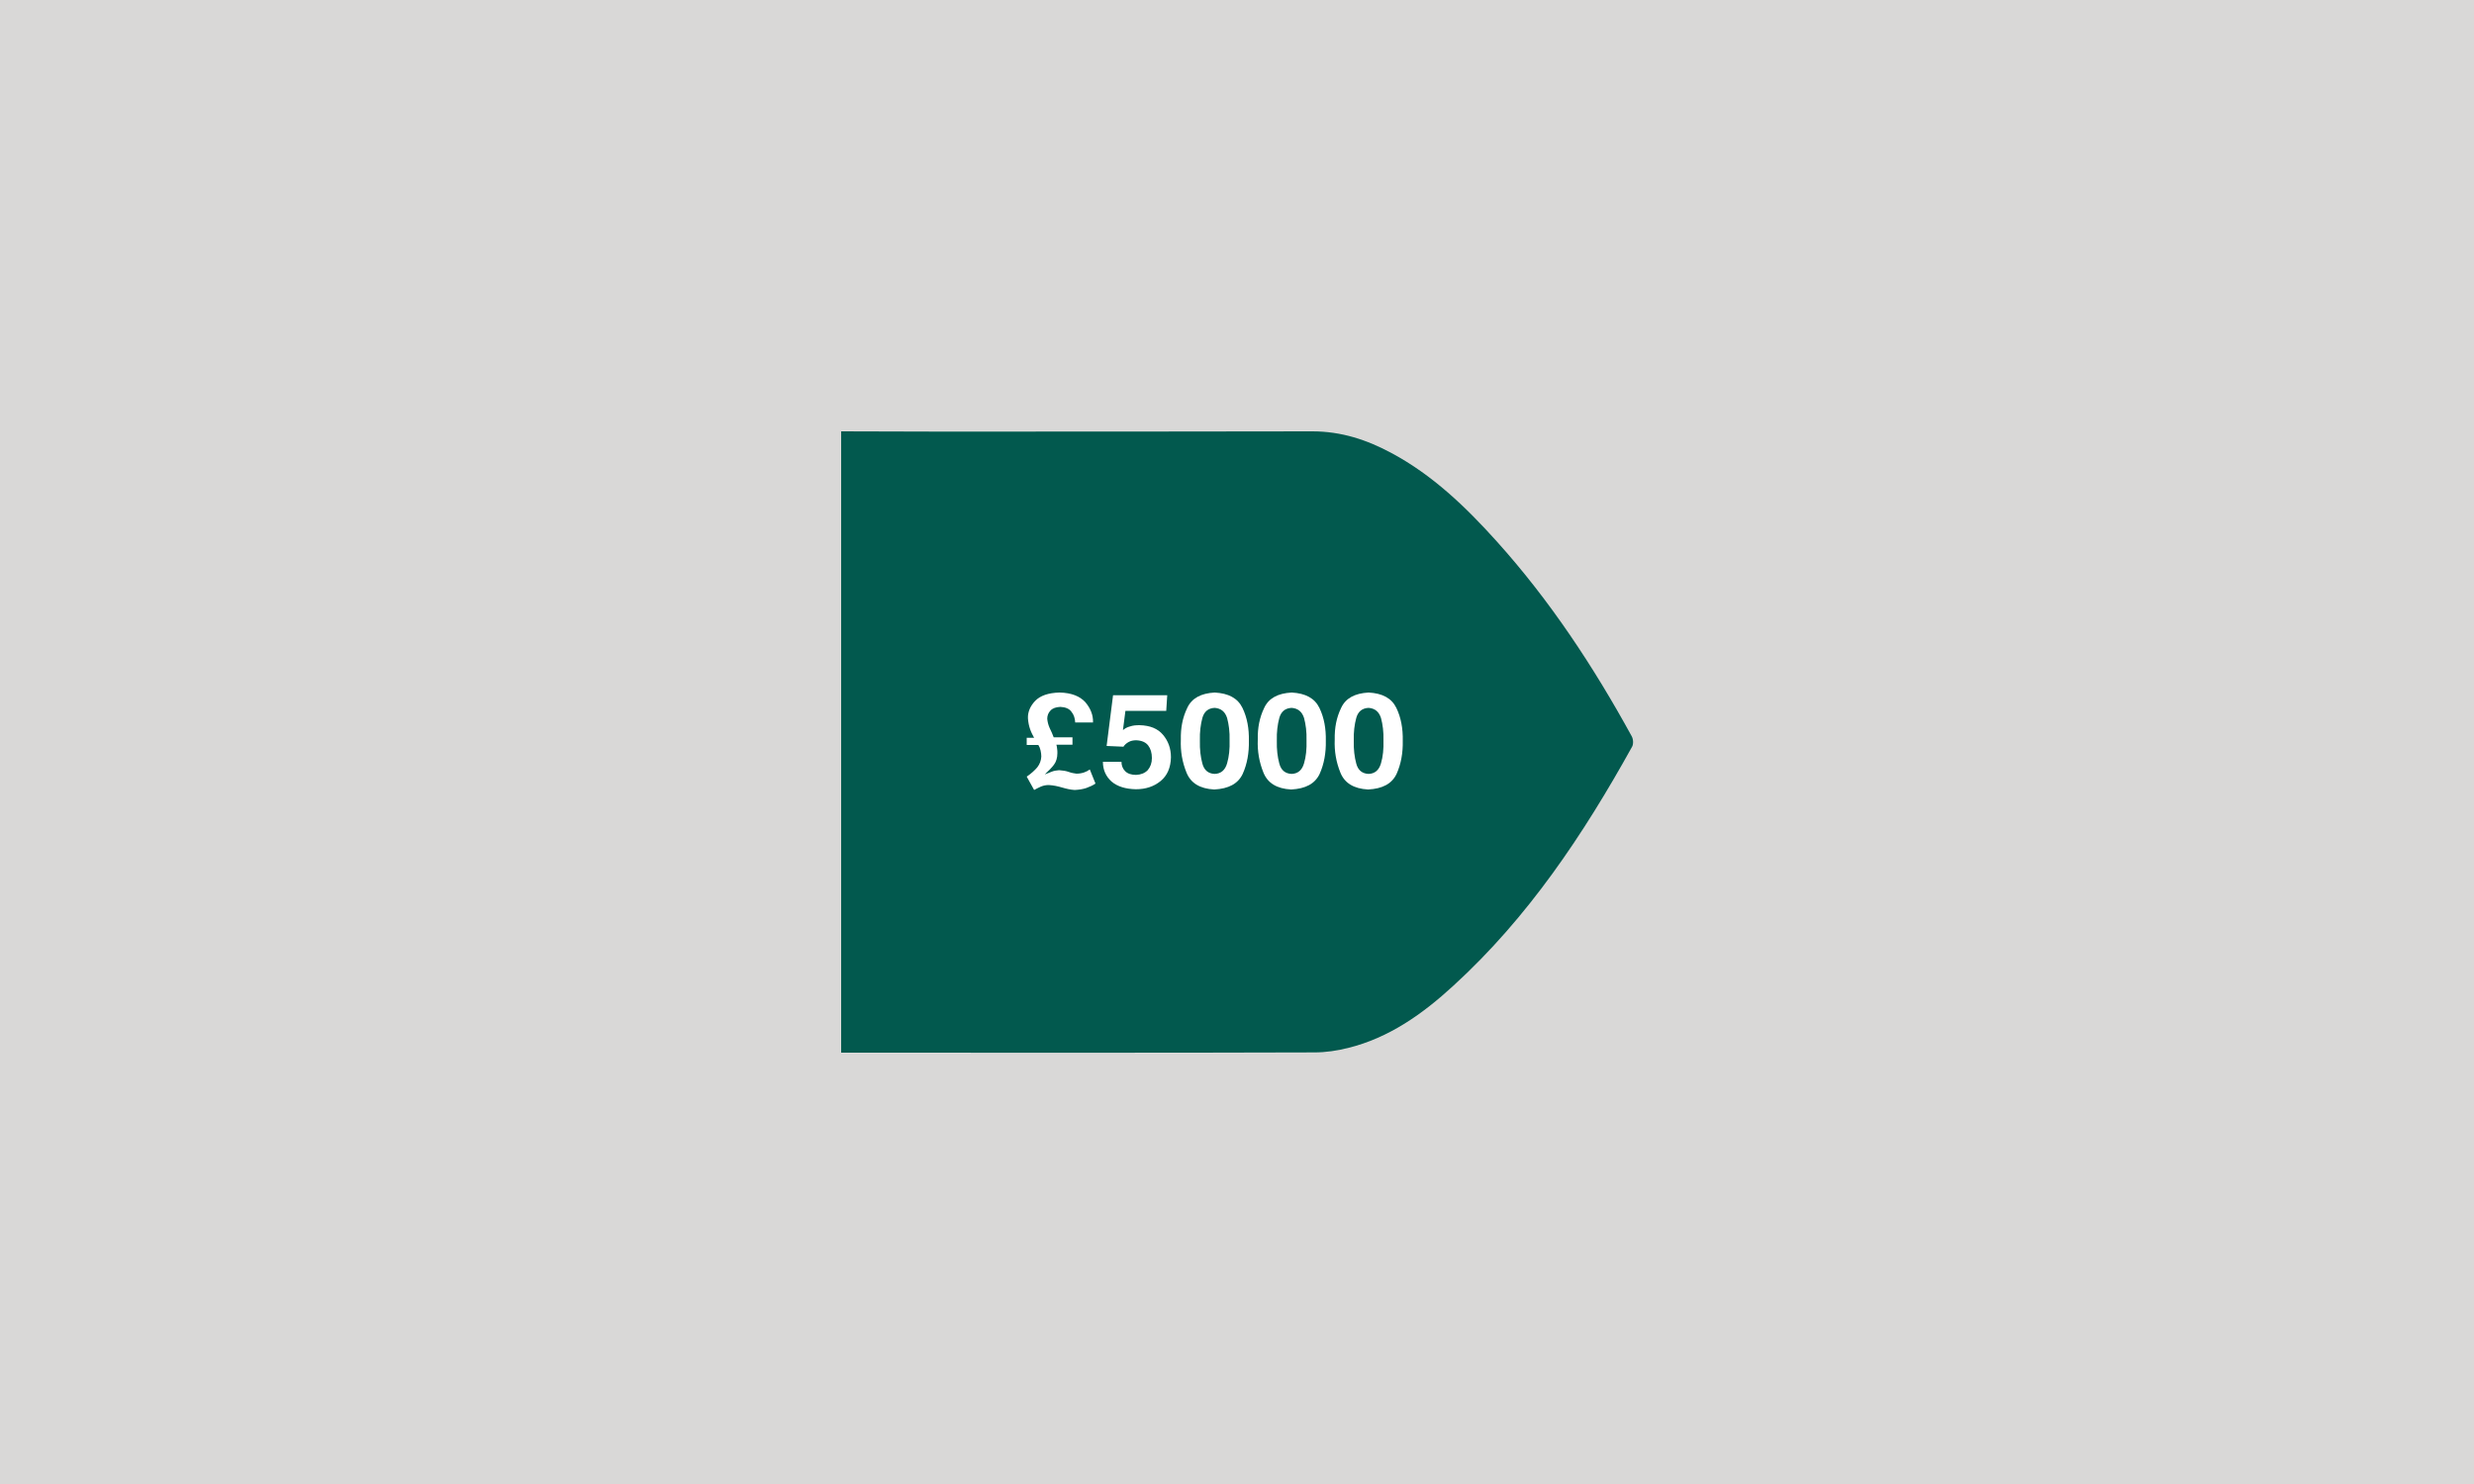 <?xml version="1.0" encoding="UTF-8"?>
<!-- Generator: Adobe Illustrator 23.0.2, SVG Export Plug-In . SVG Version: 6.00 Build 0)  -->
<svg xmlns="http://www.w3.org/2000/svg" xmlns:xlink="http://www.w3.org/1999/xlink" id="Layer_1" x="0px" y="0px" viewBox="0 0 1000 600" style="enable-background:new 0 0 1000 600;" xml:space="preserve">
<style type="text/css">
	.st0{fill:#D9D8D7;}
	.st1{fill:#02594E;}
	.st2{display:none;}
	.st3{display:inline;}
	.st4{fill:#FFFFFF;}
	.st5{display:inline;fill:#FFFFFF;}
</style>
<rect class="st0" width="1000" height="600"></rect>
<g>
	<path class="st1" d="M340,174.4v251.2c0.5,0,1.1,0,1.9,0c63.1,0,126.3,0.1,189.4-0.1c4.6,0,9.2-0.7,13.6-1.8   c16.6-4.1,30.2-13.8,42.6-25.2c30.2-27.6,52.5-61.1,72.2-96.6c0.6-1.1,0.5-3.1-0.2-4.3c-15.4-28.1-33-54.8-54.5-78.7   c-12.5-13.9-25.9-26.8-42.5-35.7c-10-5.4-20.4-8.8-32-8.8c-50.8,0.1-101.7,0.1-152.5,0.1C365.3,174.4,352.7,174.5,340,174.4   L340,174.4z"></path>
	<g>
		<g id="Layer_3" class="st2">
			<g class="st3">
				<path class="st4" d="M410.6,291.8c-0.1,2.9-0.9,5.4-2.4,7.3s-3.4,3.6-5.5,5c-2.1,1.3-4.1,2.7-6,3.9c-1.9,1.2-3.2,2.5-3.9,3.9      h17.5v6.3h-26.9c0.1-4.3,1.1-7.6,3-10c1.9-2.4,4.2-4.3,6.7-5.8c2.5-1.5,4.8-3,6.7-4.5c1.9-1.5,3-3.5,3.1-6.1      c0-1.7-0.5-3.1-1.6-4c-1.1-1-2.4-1.5-4.2-1.5c-2.1,0-3.7,0.7-4.7,2c-1,1.3-1.5,3.1-1.5,5.4h-7c0.1-4.7,1.3-8.2,3.8-10.4      c2.5-2.2,5.8-3.3,10-3.3c4.1,0.1,7.2,1.2,9.4,3.4C409.4,285.5,410.5,288.4,410.6,291.8z"></path>
				<path class="st4" d="M440.2,287.4h-16.5l-1,7.8c0.8-0.7,1.7-1.2,2.9-1.5c1.1-0.4,2.4-0.5,3.8-0.5c4.3,0.1,7.4,1.4,9.5,3.9      c2.1,2.5,3.2,5.5,3.2,9.1c-0.1,4.2-1.5,7.4-4.2,9.6c-2.7,2.2-6,3.3-10,3.3c-4.2-0.1-7.4-1.1-9.8-3.1c-2.3-2.1-3.5-4.7-3.5-8h7.5      c0,1.5,0.5,2.8,1.5,3.8c1,1,2.5,1.5,4.4,1.5c2-0.1,3.5-0.7,4.7-1.9c1.1-1.3,1.7-2.9,1.7-4.9c0-2.1-0.5-3.8-1.5-5.1      s-2.6-2-4.8-2.1c-1.2,0-2.2,0.2-3.1,0.7s-1.6,1.1-2.1,1.9l-6.8-0.3l2.6-20.5h21.9V287.4z"></path>
				<path class="st4" d="M489.9,278.9v39.3h-7.4v-4c-0.8,1.4-1.9,2.6-3.3,3.5c-1.4,0.9-3.1,1.4-5.3,1.5c-4.5-0.2-7.7-1.9-9.5-5.2      c-1.9-3.3-2.7-6.8-2.7-10.7c0-3.5,0.9-6.9,2.9-10c1.9-3.2,5-4.9,9.1-5.1c2.1,0,3.9,0.5,5.3,1.3s2.6,2.1,3.4,3.5v-14.1      L489.9,278.9L489.9,278.9z M475.8,294.9c-2.3,0.1-3.9,1-4.9,2.7c-1,1.7-1.5,3.7-1.5,5.9c-0.1,2.6,0.5,4.7,1.4,6.4      c1,1.7,2.7,2.7,5,2.7c2.5-0.1,4.3-1,5.2-2.8c1-1.7,1.5-3.9,1.4-6.3c0.1-2.3-0.5-4.3-1.5-6C480,295.8,478.3,295,475.8,294.9z"></path>
				<path class="st4" d="M495.4,310.5c0.1-3.5,1-5.9,2.8-7.2c1.8-1.3,3.9-2.2,6.2-2.5c2.4-0.3,4.5-0.6,6.2-0.9      c1.8-0.3,2.7-1.1,2.9-2.3c0.1-1.1-0.3-2-0.9-2.6c-0.6-0.6-1.9-0.9-3.7-0.9c-1.9,0-3.3,0.3-4.1,1s-1.2,1.7-1.2,3.1h-7.2      c0-3.1,1-5.6,3-7.3c2-1.8,5.2-2.7,9.5-2.7c3.7,0,6.6,0.7,8.7,2.1c2.2,1.4,3.3,3.3,3.3,5.8V314c0,0.7,0.1,1.3,0.3,1.7      c0.2,0.5,0.7,0.9,1.2,1.1v1.3h-8c-0.3-0.4-0.5-0.9-0.7-1.6c-0.1-0.7-0.3-1.3-0.3-2c-0.7,1.3-1.9,2.4-3.4,3.2      c-1.5,0.9-3.5,1.3-5.7,1.3c-3.1-0.1-5.3-0.8-6.8-2.3S495.4,313.3,495.4,310.5z M502.8,310c0,1.1,0.4,2,1.2,2.5      c0.8,0.6,1.9,0.9,3.2,0.9c2.1-0.1,3.7-0.8,4.7-2.1c1.1-1.3,1.6-2.6,1.6-3.9v-3.7c-1.8,1-4,1.7-6.5,1.9      C504.5,305.9,503.1,307.4,502.8,310z"></path>
				<path class="st4" d="M539.1,328c-0.7,0.7-1.8,1.2-3.1,1.5c-1.3,0.3-2.7,0.5-4.1,0.5c-0.4,0-0.9-0.1-1.4-0.1s-1-0.1-1.6-0.1v-6.2      c0.4,0,0.7,0,1.1,0c0.3,0.1,0.7,0.1,1.1,0.1c1.1,0,2.1-0.3,2.9-0.9c0.9-0.6,1.3-1.8,1.3-3.5c-0.3-1.3-1.7-5.5-4.3-12.7      c-2.6-7.2-4.7-13-6.3-17.5h8.5l6,21.2l6-21.2h8c-6.1,17.9-9.9,28.8-11.4,32.8C540.6,326,539.6,328,539.1,328z"></path>
				<path class="st4" d="M569.4,313.2c1.7,0,3.1-0.3,3.9-0.9c0.8-0.5,1.2-1.3,1.1-2.3c-0.1-1.2-1.1-2-2.8-2.5      c-1.8-0.5-3.8-0.9-6.1-1.5c-2.3-0.5-4.3-1.3-6.1-2.6c-1.7-1.2-2.7-3.2-2.7-5.8c0-2.7,1-4.9,2.9-6.7c2-1.9,5-2.8,9-2.9      c4.1,0.1,7.2,1,9.4,2.8c2.2,1.8,3.3,4.1,3.3,7h-7.5c0-1.1-0.4-2.1-1.3-2.8c-0.9-0.7-2.3-1.1-4.3-1.1c-1.3,0-2.3,0.3-3,0.7      c-0.7,0.5-1.1,1.1-1.1,1.9c0.1,1.2,1,2,2.8,2.5s3.9,0.9,6.2,1.3s4.4,1.3,6.2,2.5c1.8,1.3,2.7,3.3,2.9,6.1c0,3.2-1.2,5.6-3.5,7.3      c-2.3,1.7-5.6,2.6-9.9,2.7c-3.9,0-7-0.9-9.4-2.5c-2.3-1.7-3.5-4.3-3.6-7.9h7.6c0,1.5,0.5,2.5,1.7,3.3      C566.1,312.7,567.5,313.2,569.4,313.2z"></path>
			</g>
		</g>
		<g class="st2">
			<path class="st5" d="M375.6,280v38.2h-7.4V292H359v-5.2c3.6,0.1,6.2-0.5,7.8-1.5c1.6-1,2.6-2.8,2.9-5.4H375.6z"></path>
			<path class="st5" d="M414.1,291.8c-0.1,2.9-0.9,5.4-2.4,7.3s-3.4,3.6-5.5,5c-2.1,1.3-4.1,2.7-6,3.9c-1.9,1.2-3.2,2.5-3.9,3.9     h17.5v6.3h-26.9c0.1-4.3,1.1-7.6,3-10c1.9-2.4,4.2-4.3,6.7-5.8c2.5-1.5,4.8-3,6.7-4.5c1.9-1.5,3-3.5,3.1-6.1c0-1.7-0.5-3.1-1.6-4     c-1.1-1-2.4-1.5-4.2-1.5c-2.1,0-3.7,0.7-4.7,2c-1,1.3-1.5,3.1-1.5,5.4h-7c0.1-4.7,1.3-8.2,3.8-10.4c2.5-2.2,5.8-3.3,10-3.3     c4.1,0.1,7.2,1.2,9.4,3.4S414.1,288.4,414.1,291.8z"></path>
			<path class="st5" d="M452.7,299.5c0-1.3-0.3-2.3-1.1-3.2c-0.7-0.8-1.9-1.3-3.6-1.3c-1.5,0.1-2.7,0.6-3.5,1.7     c-0.8,1.1-1.2,2.3-1.2,3.9v17.5h-7.6v-28.8h7.2v3.4c0.9-1.3,2-2.3,3.4-3.1c1.4-0.9,3-1.3,4.8-1.3c1.9,0,3.7,0.5,5.1,1.3     c1.4,0.8,2.5,1.9,3.1,3.3c1-1.5,2.3-2.6,3.8-3.3c1.5-0.8,3.1-1.2,4.7-1.2c2.9,0.1,5.2,1.1,6.8,2.8c1.7,1.7,2.5,3.5,2.5,5.4v21.7     h-7.6v-19c0-1.2-0.4-2.2-1.1-2.9c-0.7-0.8-1.8-1.2-3.1-1.2c-1.7,0.1-3,0.6-3.9,1.7c-0.9,1.1-1.3,2.5-1.3,4.2v17.3h-7.5     L452.7,299.5L452.7,299.5z"></path>
			<path class="st5" d="M497,319.1c-4.8-0.1-8.4-1.5-10.9-4.3c-2.5-2.8-3.7-6.5-3.7-11.2s1.3-8.4,3.8-11.2c2.5-2.8,6.2-4.3,11-4.3     c4.9,0.1,8.6,1.5,11,4.3c2.5,2.8,3.7,6.6,3.7,11.4c0,4.8-1.3,8.5-3.9,11.2C505.5,317.7,501.9,319.1,497,319.1z M504.3,303.8     c0-2.7-0.6-5-1.7-6.6c-1.2-1.7-2.9-2.6-5.3-2.6c-2.4,0.1-4.1,0.9-5.3,2.5c-1.2,1.7-1.7,3.9-1.7,6.7c0,2.9,0.6,5.1,1.8,6.6     s2.9,2.4,5.2,2.4c2.3-0.1,4.1-0.9,5.3-2.5C503.7,308.7,504.3,306.5,504.3,303.8z"></path>
			<path class="st5" d="M543.3,296.4v21.7h-7.7v-18.2c0-1.5-0.4-2.7-1.1-3.7s-1.9-1.4-3.4-1.4c-1.8,0.1-3.3,0.6-4.3,1.7     c-1.1,1.1-1.6,2.5-1.7,4.2v17.5h-7.7v-28.7h7.5v3.7c0.7-1.2,1.8-2.3,3.4-3.3c1.6-0.9,3.4-1.5,5.4-1.5c2.9,0.1,5.2,0.9,7,2.5     C542.5,292.6,543.3,294.4,543.3,296.4z"></path>
			<path class="st5" d="M563.1,312.6v5.8c-0.7,0-1.5,0-2.4,0c-0.9,0.1-1.6,0.1-2.3,0.1c-2.9,0-4.9-0.6-6-1.7c-1.1-1.1-1.7-2.7-1.6-5     v-17.3h-3.8v-5.4h3.8v-8h7.7v8h4.5v5.4h-4.5v15.7c-0.1,1.1,0.2,1.7,0.7,2C559.9,312.6,561.1,312.7,563.1,312.6z"></path>
			<path class="st5" d="M567.7,278.9h7.7v13.9c0.8-1.2,1.9-2.2,3.3-3c1.4-0.8,3.2-1.3,5.4-1.3c3.1,0.1,5.5,0.9,7.2,2.3     c1.7,1.5,2.5,3.4,2.5,5.6v21.7h-7.7v-18.3c0-1.5-0.3-2.7-1-3.5c-0.7-0.9-1.9-1.4-3.5-1.4c-2,0.1-3.5,0.7-4.6,1.8     c-1.1,1.1-1.6,2.5-1.6,4.1v17.5h-7.7L567.7,278.9L567.7,278.9z"></path>
			<path class="st5" d="M612.8,313.2c1.7,0,3.1-0.3,3.9-0.9c0.8-0.5,1.2-1.3,1.1-2.3c-0.1-1.2-1.1-2-2.8-2.5     c-1.8-0.5-3.8-0.9-6.1-1.5c-2.3-0.5-4.3-1.3-6.1-2.6c-1.7-1.2-2.7-3.2-2.7-5.8c0-2.7,1-4.9,2.9-6.7c2-1.9,5-2.8,9-2.9     c4.1,0.1,7.2,1,9.4,2.8c2.2,1.8,3.3,4.1,3.3,7h-7.5c0-1.1-0.4-2.1-1.3-2.8c-0.9-0.7-2.3-1.1-4.3-1.1c-1.3,0-2.3,0.3-3,0.7     c-0.7,0.5-1.1,1.1-1.1,1.9c0.1,1.2,1,2,2.8,2.5s3.9,0.9,6.2,1.3c2.3,0.5,4.4,1.3,6.2,2.5c1.8,1.3,2.7,3.3,2.9,6.1     c0,3.2-1.2,5.6-3.5,7.3c-2.3,1.7-5.6,2.6-9.9,2.7c-3.9,0-7-0.9-9.4-2.5c-2.3-1.7-3.5-4.3-3.6-7.9h7.6c0,1.5,0.5,2.5,1.7,3.3     C609.4,312.8,611,313.2,612.8,313.2z"></path>
		</g>
		<g class="st2">
			<path class="st5" d="M449.2,301.1h-6.6c0.1,0.5,0.3,1.1,0.3,1.7c0.1,0.5,0.1,1.1,0.1,1.7c0,1.9-0.5,3.5-1.4,4.7     c-0.9,1.2-2.2,2.5-3.7,3.9c0.9-0.3,1.8-0.7,2.8-1.1c1-0.3,1.9-0.5,3-0.6c1.5,0.1,2.8,0.3,3.9,0.7c1.1,0.4,2.2,0.6,3.1,0.7     c1.2,0,2.2-0.2,3.1-0.5c0.9-0.3,1.6-0.7,2.3-1.2l2.3,5.7c-1,0.7-2.3,1.3-3.7,1.8c-1.5,0.5-3,0.7-4.7,0.8c-1.7-0.1-3.4-0.5-5.1-1     c-1.7-0.5-3.5-0.9-5.4-1c-1.1,0-2.1,0.2-3.1,0.6c-0.9,0.4-1.9,0.9-2.8,1.4l-3-5.4c1.9-1.3,3.3-2.6,4.3-3.8c1-1.3,1.5-2.7,1.6-4.3     c0-0.8-0.1-1.6-0.3-2.5c-0.2-0.9-0.5-1.6-0.9-2.2h-4.7v-2.9h3c-0.5-0.9-1.1-2-1.6-3.4s-0.8-2.9-0.9-4.5c-0.1-2.5,0.9-4.9,2.9-7     c2-2.1,5.3-3.3,9.9-3.4c4.8,0.1,8.2,1.5,10.4,3.9c2.1,2.5,3.2,5.2,3.1,8.2h-7.2c-0.1-1.6-0.5-3.1-1.5-4.3c-0.9-1.3-2.5-1.9-4.5-2     c-1.8,0.1-3.1,0.5-4,1.5c-0.9,0.9-1.3,2.1-1.3,3.3c0.1,1.2,0.4,2.5,1,3.8c0.6,1.3,1.2,2.5,1.6,3.7h7.6V301.1z"></path>
			<path class="st5" d="M488.3,291.8c-0.1,2.9-0.9,5.4-2.4,7.3c-1.5,1.9-3.4,3.6-5.5,5c-2.1,1.3-4.1,2.7-6,3.9     c-1.9,1.2-3.2,2.5-3.9,3.9H488v6.3h-26.9c0.1-4.3,1.1-7.6,3-10c1.9-2.4,4.2-4.3,6.7-5.8c2.5-1.5,4.8-3,6.7-4.5s3-3.5,3.1-6.1     c0-1.7-0.5-3.1-1.6-4c-1.1-1-2.4-1.5-4.2-1.5c-2.1,0-3.7,0.7-4.7,2c-1,1.3-1.5,3.1-1.5,5.4h-7c0.1-4.7,1.3-8.2,3.8-10.4     c2.5-2.2,5.8-3.3,10-3.3c4.1,0.1,7.2,1.2,9.4,3.4S488.3,288.4,488.3,291.8z"></path>
			<path class="st5" d="M506.5,280c5.6,0.3,9.3,2.3,11.2,6.2c1.9,3.9,2.7,8.4,2.6,13.3c0.1,4.9-0.7,9.4-2.5,13.4     c-1.9,4-5.7,6-11.5,6.3c-5.8-0.3-9.5-2.6-11.2-6.8c-1.7-4.2-2.5-8.6-2.3-13.4c-0.1-4.7,0.7-8.9,2.6-12.8     C497.2,282.3,500.9,280.3,506.5,280z M506.5,286.2c-2.6,0.1-4.3,1.5-5,4.1c-0.7,2.6-1.1,5.6-1,9.2c-0.1,3.5,0.3,6.6,1,9.2     c0.7,2.7,2.4,4.1,5,4.2c2.5-0.1,4.2-1.5,5-4.3s1.1-5.8,1-9.2c0.1-3.5-0.3-6.5-1-9.1C510.7,287.8,509.1,286.4,506.5,286.2z"></path>
			<path class="st5" d="M537.6,280c5.6,0.3,9.3,2.3,11.2,6.2c1.9,3.9,2.7,8.4,2.6,13.3c0.1,4.9-0.7,9.4-2.5,13.4     c-1.9,4-5.7,6-11.5,6.3c-5.8-0.3-9.5-2.6-11.2-6.8c-1.7-4.2-2.5-8.6-2.3-13.4c-0.1-4.7,0.7-8.9,2.6-12.8     C528.3,282.3,532,280.3,537.6,280z M537.6,286.2c-2.6,0.1-4.3,1.5-5,4.1c-0.7,2.6-1.1,5.6-1,9.2c-0.1,3.5,0.3,6.6,1,9.2     c0.7,2.7,2.4,4.1,5,4.2c2.5-0.1,4.2-1.5,5-4.3c0.8-2.7,1.1-5.8,1-9.2c0.1-3.5-0.3-6.5-1-9.1C541.9,287.8,540.2,286.4,537.6,286.2     z"></path>
		</g>
		<g class="st2">
			<path class="st5" d="M432.6,287.4h-16.5l-1,7.8c0.8-0.7,1.7-1.2,2.9-1.5c1.1-0.4,2.4-0.5,3.8-0.5c4.3,0.1,7.4,1.4,9.5,3.9     c2.1,2.5,3.2,5.5,3.2,9.1c-0.1,4.2-1.5,7.4-4.2,9.6c-2.7,2.2-6,3.3-10,3.3c-4.2-0.1-7.4-1.1-9.8-3.1c-2.3-2.1-3.5-4.7-3.5-8h7.5     c0,1.5,0.5,2.8,1.5,3.8s2.5,1.5,4.4,1.5c2-0.1,3.5-0.7,4.7-1.9c1.1-1.3,1.7-2.9,1.7-4.9c0-2.1-0.5-3.8-1.5-5.1s-2.6-2-4.8-2.1     c-1.2,0-2.2,0.2-3.1,0.7c-0.9,0.5-1.6,1.1-2.1,1.9l-6.8-0.3l2.6-20.5h21.9L432.6,287.4L432.6,287.4z"></path>
			<path class="st5" d="M482.3,278.9v39.3H475v-4c-0.8,1.4-1.9,2.6-3.3,3.5c-1.4,0.9-3.1,1.4-5.3,1.5c-4.5-0.2-7.7-1.9-9.5-5.2     c-1.9-3.3-2.7-6.8-2.7-10.7c0-3.5,0.9-6.9,2.9-10c1.9-3.2,5-4.9,9.1-5.1c2.1,0,3.9,0.5,5.3,1.3s2.6,2.1,3.4,3.5v-14.1     L482.3,278.9L482.3,278.9z M468.2,294.9c-2.3,0.1-3.9,1-4.9,2.7c-1,1.7-1.5,3.7-1.5,5.9c-0.1,2.6,0.5,4.7,1.4,6.4     c1,1.7,2.7,2.7,5,2.7c2.5-0.1,4.3-1,5.2-2.8c1-1.7,1.5-3.9,1.4-6.3c0.1-2.3-0.5-4.3-1.5-6C472.4,295.8,470.7,295,468.2,294.9z"></path>
			<path class="st5" d="M487.8,310.5c0.1-3.5,1-5.9,2.8-7.2c1.8-1.3,3.9-2.2,6.2-2.5s4.5-0.6,6.2-0.9c1.8-0.3,2.7-1.1,2.9-2.3     c0.1-1.1-0.3-2-0.9-2.6c-0.6-0.6-1.9-0.9-3.7-0.9c-1.9,0-3.3,0.3-4.1,1s-1.2,1.7-1.2,3.1H489c0-3.1,1-5.6,3-7.3     c2-1.8,5.2-2.7,9.5-2.7c3.7,0,6.6,0.7,8.7,2.1c2.2,1.4,3.3,3.3,3.3,5.8V314c0,0.7,0.1,1.3,0.3,1.7c0.2,0.5,0.7,0.9,1.2,1.1v1.3     h-8c-0.3-0.4-0.5-0.9-0.7-1.6c-0.1-0.7-0.3-1.3-0.3-2c-0.7,1.3-1.9,2.4-3.4,3.2c-1.5,0.8-3.5,1.3-5.7,1.3     c-3.1-0.1-5.3-0.8-6.8-2.3C488.8,315.4,487.8,313.3,487.8,310.5z M495.2,310c0,1.1,0.4,2,1.2,2.5c0.8,0.6,1.9,0.9,3.2,0.9     c2.1-0.1,3.7-0.8,4.7-2.1c1.1-1.3,1.6-2.6,1.6-3.9v-3.7c-1.8,1-4,1.7-6.5,1.9C496.9,305.9,495.5,307.4,495.2,310z"></path>
			<path class="st5" d="M531.6,328c-0.7,0.7-1.8,1.2-3.1,1.5c-1.3,0.3-2.7,0.5-4.1,0.5c-0.4,0-0.9-0.1-1.4-0.1c-0.5,0-1-0.1-1.6-0.1     v-6.2c0.4,0,0.7,0,1.1,0c0.3,0.1,0.7,0.1,1.1,0.1c1.1,0,2.1-0.3,2.9-0.9c0.9-0.6,1.3-1.8,1.3-3.5c-0.3-1.3-1.7-5.5-4.3-12.7     c-2.6-7.2-4.7-13-6.3-17.5h8.5l6,21.2l6-21.2h7.8c-6.1,17.9-9.9,28.8-11.4,32.8C533,326,532,328,531.6,328z"></path>
			<path class="st5" d="M561.7,313.2c1.7,0,3.1-0.3,3.9-0.9c0.8-0.5,1.2-1.3,1.1-2.3c-0.1-1.2-1.1-2-2.8-2.5     c-1.8-0.5-3.8-0.9-6.1-1.5c-2.3-0.5-4.3-1.3-6.1-2.6c-1.7-1.2-2.7-3.2-2.7-5.8c0-2.7,1-4.9,2.9-6.7c2-1.9,5-2.8,9-2.9     c4.1,0.1,7.2,1,9.4,2.8c2.2,1.8,3.3,4.1,3.3,7h-7.5c0-1.1-0.4-2.1-1.3-2.8c-0.9-0.7-2.3-1.1-4.3-1.1c-1.3,0-2.3,0.3-3,0.7     c-0.7,0.5-1.1,1.1-1.1,1.9c0.1,1.2,1,2,2.8,2.5s3.9,0.9,6.2,1.3c2.3,0.5,4.4,1.3,6.2,2.5c1.8,1.3,2.7,3.3,2.9,6.1     c0,3.2-1.2,5.6-3.5,7.3c-2.3,1.7-5.6,2.6-9.9,2.7c-3.9,0-7-0.9-9.4-2.5c-2.3-1.7-3.5-4.3-3.6-7.9h7.6c0,1.5,0.5,2.5,1.7,3.3     C558.4,312.8,559.9,313.2,561.7,313.2z"></path>
		</g>
		<g class="st2">
			<path class="st5" d="M449.2,301.1h-6.6c0.1,0.5,0.3,1.1,0.3,1.7c0.1,0.5,0.1,1.1,0.1,1.7c0,1.9-0.5,3.5-1.4,4.7     c-0.9,1.2-2.2,2.5-3.7,3.9c0.9-0.3,1.8-0.7,2.8-1.1c1-0.3,1.9-0.5,3-0.6c1.5,0.1,2.8,0.3,3.9,0.7c1.1,0.4,2.2,0.6,3.1,0.7     c1.2,0,2.2-0.2,3.1-0.5c0.9-0.3,1.6-0.7,2.3-1.2l2.3,5.7c-1,0.7-2.3,1.3-3.7,1.8c-1.5,0.5-3,0.7-4.7,0.8c-1.7-0.1-3.4-0.5-5.1-1     c-1.7-0.5-3.5-0.9-5.4-1c-1.1,0-2.1,0.2-3.1,0.6c-0.9,0.4-1.9,0.9-2.8,1.4l-3-5.4c1.9-1.3,3.3-2.6,4.3-3.8c1-1.3,1.5-2.7,1.6-4.3     c0-0.8-0.1-1.6-0.3-2.5c-0.2-0.9-0.5-1.6-0.9-2.2h-4.7v-2.9h3c-0.5-0.9-1.1-2-1.6-3.4s-0.8-2.9-0.9-4.5c-0.1-2.5,0.9-4.9,2.9-7     c2-2.1,5.3-3.3,9.9-3.4c4.8,0.1,8.2,1.5,10.4,3.9c2.1,2.5,3.2,5.2,3.1,8.2h-7.2c-0.1-1.6-0.5-3.1-1.5-4.3c-0.9-1.3-2.5-1.9-4.5-2     c-1.8,0.1-3.1,0.5-4,1.5c-0.9,0.9-1.3,2.1-1.3,3.3c0.1,1.2,0.4,2.5,1,3.8c0.6,1.3,1.2,2.5,1.6,3.7h7.6V301.1z"></path>
			<path class="st5" d="M488.3,291.8c-0.1,2.9-0.9,5.4-2.4,7.3c-1.5,1.9-3.4,3.6-5.5,5c-2.1,1.3-4.1,2.7-6,3.9     c-1.9,1.2-3.2,2.5-3.9,3.9H488v6.3h-26.9c0.1-4.3,1.1-7.6,3-10c1.9-2.4,4.2-4.3,6.7-5.8c2.5-1.5,4.8-3,6.7-4.5s3-3.5,3.1-6.1     c0-1.7-0.5-3.1-1.6-4c-1.1-1-2.4-1.5-4.2-1.5c-2.1,0-3.7,0.7-4.7,2c-1,1.3-1.5,3.1-1.5,5.4h-7c0.1-4.7,1.3-8.2,3.8-10.4     c2.5-2.2,5.8-3.3,10-3.3c4.1,0.1,7.2,1.2,9.4,3.4S488.3,288.4,488.3,291.8z"></path>
			<path class="st5" d="M492.3,303.4l14.1-22.3h9.4v22.9h4.4v6h-4.4v8.2h-7.4V310h-16.1V303.4L492.3,303.4z M508.6,304.3v-16.7     L498,304.3H508.6z"></path>
			<path class="st5" d="M530.9,306.4c0,1.9,0.4,3.4,1.3,4.7c0.9,1.2,2.4,1.9,4.4,1.9c2.1,0,3.7-0.5,4.9-1.5c1.1-1,1.7-2.3,1.7-4.1     c0.1-2.1-0.5-3.6-1.9-4.6c-1.3-1-3.5-1.5-6.6-1.5v-5.2c2.9,0,4.9-0.5,5.9-1.4c1.1-0.9,1.5-2.3,1.5-4c-0.1-1.6-0.5-2.8-1.5-3.6     c-0.9-0.8-2.1-1.2-3.6-1.2c-1.8,0-3.1,0.6-4.1,1.7c-0.9,1.1-1.4,2.5-1.4,4.4h-7.2c0-3.4,1-6.2,3.1-8.5c2.1-2.3,5.4-3.5,9.9-3.5     c3.8,0.1,6.8,1,9,2.9s3.3,4.3,3.3,7.4c0,1.8-0.4,3.3-1.2,4.7c-0.8,1.3-2,2.3-3.7,3c2.1,0.7,3.6,1.9,4.6,3.4     c1.1,1.5,1.6,3.4,1.6,5.6c0,3.6-1.2,6.6-3.6,8.8c-2.4,2.3-5.9,3.5-10.6,3.5c-4.6-0.1-7.9-1.3-10-3.6s-3.2-5.4-3.2-9.1H530.9     L530.9,306.4z"></path>
		</g>
		<g class="st2">
			<path class="st5" d="M409.8,280v38.2h-7.4V292h-9.2v-5.2c3.6,0.1,6.2-0.5,7.8-1.5c1.6-1,2.6-2.8,2.9-5.4H409.8z"></path>
			<path class="st5" d="M423.4,310.2h8v8h-8V310.2z"></path>
			<path class="st5" d="M462.4,287.4h-16.5l-1,7.8c0.8-0.7,1.7-1.2,2.9-1.5c1.1-0.4,2.4-0.5,3.8-0.5c4.3,0.1,7.4,1.4,9.5,3.9     c2.1,2.5,3.2,5.5,3.2,9.1c-0.1,4.2-1.5,7.4-4.2,9.6c-2.7,2.2-6,3.3-10,3.3c-4.2-0.1-7.4-1.1-9.8-3.1c-2.3-2.1-3.5-4.7-3.5-8h7.5     c0,1.5,0.5,2.8,1.5,3.8s2.5,1.5,4.4,1.5c2-0.1,3.5-0.7,4.7-1.9c1.1-1.3,1.7-2.9,1.7-4.9c0-2.1-0.5-3.8-1.5-5.1     c-1-1.3-2.6-2-4.8-2.1c-1.2,0-2.2,0.2-3.1,0.7s-1.6,1.1-2.1,1.9l-6.8-0.3l2.6-20.5h21.9V287.4z"></path>
			<path class="st5" d="M499.1,277.8l-13.4,45.5h-3.5l13.4-45.5H499.1z"></path>
			<path class="st5" d="M543.4,291.8c-0.1,2.9-0.9,5.4-2.4,7.3c-1.5,1.9-3.4,3.6-5.5,5c-2.1,1.3-4.1,2.7-6,3.9     c-1.9,1.2-3.2,2.5-3.9,3.9h17.5v6.3h-26.9c0.1-4.3,1.1-7.6,3-10c1.9-2.4,4.2-4.3,6.7-5.8c2.5-1.5,4.8-3,6.7-4.5     c1.9-1.5,3-3.5,3.1-6.1c0-1.7-0.5-3.1-1.6-4c-1.1-1-2.4-1.5-4.2-1.5c-2.1,0-3.7,0.7-4.7,2c-1,1.3-1.5,3.1-1.5,5.4h-7     c0.1-4.7,1.3-8.2,3.8-10.4c2.5-2.2,5.8-3.3,10-3.3c4.1,0.1,7.2,1.2,9.4,3.4S543.4,288.4,543.4,291.8z"></path>
			<path class="st5" d="M557.8,280c3,0.1,5.4,1.1,7.2,3.2c1.8,2,2.7,4.3,2.7,7c-0.1,2.6-1.1,4.9-3,6.8c-1.9,1.9-4.2,2.9-7,2.9     c-2.7-0.1-5.1-1-6.9-2.9s-2.9-4.1-3-6.8c0.1-2.7,0.9-5.1,2.7-7C552.3,281.1,554.7,280.1,557.8,280z M557.6,285.7     c-1.3,0.1-2.3,0.5-3.1,1.3c-0.7,0.9-1.1,1.8-1.1,2.9s0.3,2,1.1,2.9c0.7,0.9,1.7,1.3,3.1,1.3c1.3-0.1,2.4-0.5,3.1-1.4     c0.7-0.9,1.1-1.9,1.2-2.9c0-1.1-0.4-2.1-1.2-2.9C560,286.2,558.9,285.8,557.6,285.7z M556,319.3l22.9-39.3h4.2l-22.9,39.3H556z      M581.5,299.5c3,0.1,5.4,1.1,7.2,3.2c1.8,2.1,2.7,4.3,2.7,7c-0.1,2.6-1.1,4.9-3,6.7c-1.9,1.9-4.2,2.8-6.9,2.9     c-2.7-0.1-5.1-1.1-7-2.9c-1.9-1.8-2.9-4.1-3-6.8c0.1-2.7,0.9-5.1,2.7-7C576,300.6,578.5,299.6,581.5,299.5z M581.3,305.3     c-1.3,0.1-2.3,0.5-3.1,1.3c-0.7,0.9-1.1,1.8-1.1,2.9c0,1.1,0.3,2,1.1,2.9c0.7,0.9,1.7,1.3,3.1,1.3c1.3-0.1,2.4-0.5,3.1-1.4     c0.7-0.9,1.1-1.9,1.1-2.9c0-1.1-0.4-2.1-1.1-2.9C583.7,305.7,582.7,305.3,581.3,305.3z"></path>
		</g>
		<g>
			<path class="st4" d="M433.6,301.1H427c0.1,0.5,0.3,1.1,0.3,1.7c0.1,0.5,0.1,1.1,0.1,1.7c0,1.9-0.5,3.5-1.4,4.7     c-0.9,1.2-2.2,2.5-3.7,3.9c0.9-0.3,1.8-0.7,2.8-1.1s1.9-0.5,3-0.6c1.5,0.1,2.8,0.3,3.9,0.7c1.1,0.4,2.2,0.6,3.1,0.7     c1.2,0,2.2-0.2,3.1-0.5s1.6-0.7,2.3-1.2l2.3,5.7c-1,0.7-2.3,1.3-3.7,1.8c-1.5,0.5-3,0.7-4.7,0.8c-1.7-0.1-3.4-0.5-5.1-1     c-1.7-0.5-3.5-0.9-5.4-1c-1.1,0-2.1,0.2-3.1,0.6c-0.9,0.4-1.9,0.9-2.8,1.4l-3-5.4c1.9-1.3,3.3-2.6,4.3-3.8c1-1.3,1.5-2.7,1.6-4.3     c0-0.8-0.1-1.6-0.3-2.5c-0.2-0.9-0.5-1.6-0.9-2.2H415v-2.9h3c-0.5-0.9-1.1-2-1.6-3.4s-0.8-2.9-0.9-4.5c-0.1-2.5,0.9-4.9,2.9-7     c2-2.1,5.3-3.3,9.9-3.4c4.8,0.1,8.2,1.5,10.4,3.9c2.1,2.5,3.2,5.2,3.1,8.2h-7.2c-0.1-1.6-0.5-3.1-1.5-4.3c-0.9-1.3-2.5-1.9-4.5-2     c-1.8,0.1-3.1,0.5-4,1.5c-0.9,0.9-1.3,2.1-1.3,3.3c0.1,1.2,0.4,2.5,1,3.8c0.6,1.3,1.2,2.5,1.6,3.7h7.6V301.1z"></path>
			<path class="st4" d="M471.4,287.4h-16.5l-1,7.8c0.8-0.7,1.7-1.2,2.9-1.5c1.1-0.4,2.4-0.5,3.8-0.5c4.3,0.1,7.4,1.4,9.5,3.9     c2.1,2.5,3.2,5.5,3.2,9.1c-0.1,4.2-1.5,7.4-4.2,9.6c-2.7,2.2-6,3.3-10,3.3c-4.2-0.1-7.4-1.1-9.8-3.1c-2.3-2.1-3.5-4.7-3.5-8h7.5     c0,1.5,0.5,2.8,1.5,3.8s2.5,1.5,4.4,1.5c2-0.1,3.5-0.7,4.7-1.9c1.1-1.3,1.7-2.9,1.7-4.9c0-2.1-0.5-3.8-1.5-5.1     c-1-1.3-2.6-2-4.8-2.1c-1.2,0-2.2,0.2-3.1,0.7s-1.6,1.1-2.1,1.9l-6.8-0.3l2.6-20.5h21.9L471.4,287.4L471.4,287.4z"></path>
			<path class="st4" d="M491,280c5.6,0.3,9.3,2.3,11.2,6.2c1.9,3.9,2.7,8.4,2.6,13.3c0.1,4.9-0.7,9.4-2.5,13.4     c-1.9,4-5.7,6-11.5,6.3c-5.8-0.3-9.5-2.6-11.2-6.8c-1.7-4.2-2.5-8.6-2.3-13.4c-0.1-4.7,0.7-8.9,2.6-12.8     C481.7,282.3,485.4,280.3,491,280z M491,286.2c-2.6,0.1-4.3,1.5-5,4.1c-0.7,2.6-1.1,5.6-1,9.2c-0.1,3.5,0.3,6.6,1,9.2     c0.7,2.7,2.4,4.1,5,4.2c2.5-0.1,4.2-1.5,5-4.3s1.1-5.8,1-9.2c0.1-3.5-0.3-6.5-1-9.1C495.2,287.8,493.6,286.4,491,286.2z"></path>
			<path class="st4" d="M522.1,280c5.6,0.3,9.3,2.3,11.2,6.2c1.9,3.9,2.7,8.4,2.6,13.3c0.1,4.9-0.7,9.4-2.5,13.4     c-1.9,4-5.7,6-11.5,6.3c-5.8-0.3-9.5-2.6-11.2-6.8s-2.5-8.6-2.3-13.4c-0.1-4.7,0.7-8.9,2.6-12.8     C512.8,282.3,516.5,280.3,522.1,280z M522.1,286.2c-2.6,0.1-4.3,1.5-5,4.1c-0.7,2.6-1.1,5.6-1,9.2c-0.1,3.5,0.3,6.6,1,9.2     c0.7,2.7,2.4,4.1,5,4.2c2.5-0.1,4.2-1.5,5-4.3c0.8-2.7,1.1-5.8,1-9.2c0.1-3.5-0.3-6.5-1-9.1C526.3,287.8,524.7,286.4,522.1,286.2     z"></path>
			<path class="st4" d="M553.2,280c5.6,0.3,9.3,2.3,11.2,6.2c1.9,3.9,2.7,8.4,2.6,13.3c0.1,4.9-0.7,9.4-2.5,13.4     c-1.9,4-5.7,6-11.5,6.3c-5.8-0.3-9.5-2.6-11.2-6.8c-1.7-4.2-2.5-8.6-2.3-13.4c-0.1-4.7,0.7-8.9,2.6-12.8     C543.9,282.3,547.6,280.3,553.2,280z M553.2,286.2c-2.6,0.1-4.3,1.5-5,4.1c-0.7,2.6-1.1,5.6-1,9.2c-0.1,3.5,0.3,6.6,1,9.2     c0.7,2.7,2.4,4.1,5,4.2c2.5-0.1,4.2-1.5,5-4.3c0.8-2.7,1.1-5.8,1-9.2c0.1-3.5-0.3-6.5-1-9.1C557.4,287.8,555.8,286.4,553.2,286.2     z"></path>
		</g>
		<g class="st2">
			<path class="st5" d="M432.6,287.4h-16.5l-1,7.8c0.8-0.7,1.7-1.2,2.9-1.5c1.1-0.4,2.4-0.5,3.8-0.5c4.3,0.1,7.4,1.4,9.5,3.9     c2.1,2.5,3.2,5.5,3.2,9.1c-0.1,4.2-1.5,7.4-4.2,9.6c-2.7,2.2-6,3.3-10,3.3c-4.2-0.1-7.4-1.1-9.8-3.1c-2.3-2.1-3.5-4.7-3.5-8h7.5     c0,1.5,0.5,2.8,1.5,3.8s2.5,1.5,4.4,1.5c2-0.1,3.5-0.7,4.7-1.9c1.1-1.3,1.7-2.9,1.7-4.9c0-2.1-0.5-3.8-1.5-5.1s-2.6-2-4.8-2.1     c-1.2,0-2.2,0.2-3.1,0.7c-0.9,0.5-1.6,1.1-2.1,1.9l-6.8-0.3l2.6-20.5h21.9L432.6,287.4L432.6,287.4z"></path>
			<path class="st5" d="M482.3,278.9v39.3H475v-4c-0.8,1.4-1.9,2.6-3.3,3.5c-1.4,0.9-3.1,1.4-5.3,1.5c-4.5-0.2-7.7-1.9-9.5-5.2     c-1.9-3.3-2.7-6.8-2.7-10.7c0-3.5,0.9-6.9,2.9-10c1.9-3.2,5-4.9,9.1-5.1c2.1,0,3.9,0.5,5.3,1.3s2.6,2.1,3.4,3.5v-14.1     L482.3,278.9L482.3,278.9z M468.2,294.9c-2.3,0.1-3.9,1-4.9,2.7c-1,1.7-1.5,3.7-1.5,5.9c-0.1,2.6,0.5,4.7,1.4,6.4     c1,1.7,2.7,2.7,5,2.7c2.5-0.1,4.3-1,5.2-2.8c1-1.7,1.5-3.9,1.4-6.3c0.1-2.3-0.5-4.3-1.5-6C472.4,295.8,470.7,295,468.2,294.9z"></path>
			<path class="st5" d="M487.8,310.5c0.1-3.5,1-5.9,2.8-7.2c1.8-1.3,3.9-2.2,6.2-2.5s4.5-0.6,6.2-0.9c1.8-0.3,2.7-1.1,2.9-2.3     c0.1-1.1-0.3-2-0.9-2.6c-0.6-0.6-1.9-0.9-3.7-0.9c-1.9,0-3.3,0.3-4.1,1s-1.2,1.7-1.2,3.1H489c0-3.1,1-5.6,3-7.3     c2-1.8,5.2-2.7,9.5-2.7c3.7,0,6.6,0.7,8.7,2.1c2.2,1.4,3.3,3.3,3.3,5.8V314c0,0.7,0.1,1.3,0.3,1.7c0.2,0.5,0.7,0.9,1.2,1.1v1.3     h-8c-0.3-0.4-0.5-0.9-0.7-1.6c-0.1-0.7-0.3-1.3-0.3-2c-0.7,1.3-1.9,2.4-3.4,3.2c-1.5,0.8-3.5,1.3-5.7,1.3     c-3.1-0.1-5.3-0.8-6.8-2.3C488.8,315.4,487.8,313.3,487.8,310.5z M495.2,310c0,1.1,0.4,2,1.2,2.5c0.8,0.6,1.9,0.9,3.2,0.9     c2.1-0.1,3.7-0.8,4.7-2.1c1.1-1.3,1.6-2.6,1.6-3.9v-3.7c-1.8,1-4,1.7-6.5,1.9C496.9,305.9,495.5,307.4,495.2,310z"></path>
			<path class="st5" d="M531.6,328c-0.7,0.7-1.8,1.2-3.1,1.5c-1.3,0.3-2.7,0.5-4.1,0.5c-0.4,0-0.9-0.1-1.4-0.1c-0.5,0-1-0.1-1.6-0.1     v-6.2c0.4,0,0.7,0,1.1,0c0.3,0.1,0.7,0.1,1.1,0.1c1.1,0,2.1-0.3,2.9-0.9c0.9-0.6,1.3-1.8,1.3-3.5c-0.3-1.3-1.7-5.5-4.3-12.7     c-2.6-7.2-4.7-13-6.3-17.5h8.5l6,21.2l6-21.2h7.8c-6.1,17.9-9.9,28.8-11.4,32.8C533,326,532,328,531.6,328z"></path>
			<path class="st5" d="M561.7,313.2c1.7,0,3.1-0.3,3.9-0.9c0.8-0.5,1.2-1.3,1.1-2.3c-0.1-1.2-1.1-2-2.8-2.5     c-1.8-0.5-3.8-0.9-6.1-1.5c-2.3-0.5-4.3-1.3-6.1-2.6c-1.7-1.2-2.7-3.2-2.7-5.8c0-2.7,1-4.9,2.9-6.7c2-1.9,5-2.8,9-2.9     c4.1,0.1,7.2,1,9.4,2.8c2.2,1.8,3.3,4.1,3.3,7h-7.5c0-1.1-0.4-2.1-1.3-2.8c-0.9-0.7-2.3-1.1-4.3-1.1c-1.3,0-2.3,0.3-3,0.7     c-0.7,0.5-1.1,1.1-1.1,1.9c0.1,1.2,1,2,2.8,2.5s3.9,0.9,6.2,1.3c2.3,0.5,4.4,1.3,6.2,2.5c1.8,1.3,2.7,3.3,2.9,6.1     c0,3.2-1.2,5.6-3.5,7.3c-2.3,1.7-5.6,2.6-9.9,2.7c-3.9,0-7-0.9-9.4-2.5c-2.3-1.7-3.5-4.3-3.6-7.9h7.6c0,1.5,0.5,2.5,1.7,3.3     C558.4,312.8,559.9,313.2,561.7,313.2z"></path>
		</g>
		<g class="st2">
			<path class="st5" d="M424.7,291.8c-0.1,2.9-0.9,5.4-2.4,7.3c-1.5,1.9-3.4,3.6-5.5,5c-2.1,1.3-4.1,2.7-6,3.9     c-1.9,1.2-3.2,2.5-3.9,3.9h17.5v6.3h-26.9c0.1-4.3,1.1-7.6,3-10c1.9-2.4,4.2-4.3,6.7-5.8c2.5-1.5,4.8-3,6.7-4.5s3-3.5,3.1-6.1     c0-1.7-0.5-3.1-1.6-4c-1.1-1-2.4-1.5-4.2-1.5c-2.1,0-3.7,0.7-4.7,2c-1,1.3-1.5,3.1-1.5,5.4h-7c0.1-4.7,1.3-8.2,3.8-10.4     c2.5-2.2,5.8-3.3,10-3.3c4.1,0.1,7.2,1.2,9.4,3.4S424.7,288.4,424.7,291.8z"></path>
			<path class="st5" d="M457.6,328c-0.7,0.7-1.8,1.2-3.1,1.5c-1.3,0.3-2.7,0.5-4.1,0.5c-0.4,0-0.9-0.1-1.4-0.1c-0.5,0-1-0.1-1.6-0.1     v-6.2c0.4,0,0.7,0,1.1,0c0.3,0.1,0.7,0.1,1.1,0.1c1.1,0,2.1-0.3,2.9-0.9c0.9-0.6,1.3-1.8,1.3-3.5c-0.3-1.3-1.7-5.5-4.3-12.7     c-2.6-7.2-4.7-13-6.3-17.5h8.5l6,21.2l6-21.2h8c-6.1,17.9-9.9,28.8-11.4,32.8C459.1,326,458.1,328,457.6,328z"></path>
			<path class="st5" d="M482.2,305.7c0.1,2.1,0.5,3.9,1.5,5.2c1,1.3,2.5,2,4.5,2c1.6,0,2.8-0.3,3.6-0.9c0.8-0.6,1.4-1.4,1.8-2.4h7.7     c-0.4,2.4-1.8,4.6-4.1,6.5c-2.3,1.9-5.4,3-9.3,3.1c-4.5-0.1-7.9-1.6-10.2-4.4c-2.3-2.9-3.5-6.4-3.5-10.8c0-4.5,1.1-8.2,3.3-11.2     c2.2-3,5.6-4.5,10.3-4.7c5,0.1,8.6,1.7,10.7,4.5c2.2,2.9,3.3,6.1,3.2,9.8v3.2L482.2,305.7L482.2,305.7z M482.5,300.7h11.4     c0-1.9-0.5-3.5-1.5-4.5c-1-1.1-2.5-1.5-4.4-1.6c-1.9,0-3.2,0.5-4.1,1.6C482.9,297.3,482.5,298.7,482.5,300.7z"></path>
			<path class="st5" d="M505.6,310.5c0.1-3.5,1-5.9,2.8-7.2c1.8-1.3,3.9-2.2,6.2-2.5s4.5-0.6,6.2-0.9c1.8-0.3,2.7-1.1,2.9-2.3     c0.1-1.1-0.3-2-0.9-2.6c-0.6-0.6-1.9-0.9-3.7-0.9c-1.9,0-3.3,0.3-4.1,1c-0.8,0.7-1.2,1.7-1.2,3.1h-7.2c0-3.1,1-5.6,3-7.3     c2-1.8,5.2-2.7,9.5-2.7c3.7,0,6.6,0.7,8.7,2.1c2.2,1.4,3.3,3.3,3.3,5.8V314c0,0.7,0.1,1.3,0.3,1.7c0.2,0.5,0.7,0.9,1.2,1.1v1.3     h-8c-0.3-0.4-0.5-0.9-0.7-1.6c-0.1-0.7-0.3-1.3-0.3-2c-0.7,1.3-1.9,2.4-3.4,3.2c-1.5,0.8-3.5,1.3-5.7,1.3     c-3.1-0.1-5.3-0.8-6.8-2.3S505.6,313.3,505.6,310.5z M513,310c0,1.1,0.4,2,1.2,2.5c0.8,0.6,1.9,0.9,3.2,0.9     c2.1-0.1,3.7-0.8,4.7-2.1s1.6-2.6,1.6-3.9v-3.7c-1.8,1-4,1.7-6.5,1.9C514.6,305.9,513.2,307.4,513,310z"></path>
			<path class="st5" d="M545.7,302.9v15.2H538v-28.7h7.2v5.2c0.7-1.6,1.7-3,3.1-4.2c1.3-1.3,3.5-1.9,6.4-2v7.8     c-2.3-0.1-4.3,0.1-6,0.8C546.8,297.8,545.9,299.7,545.7,302.9z"></path>
			<path class="st5" d="M571.1,313.2c1.7,0,3.1-0.3,3.9-0.9c0.8-0.5,1.2-1.3,1.1-2.3c-0.1-1.2-1.1-2-2.8-2.5     c-1.8-0.5-3.8-0.9-6.1-1.5c-2.3-0.5-4.3-1.3-6.1-2.6c-1.7-1.2-2.7-3.2-2.7-5.8c0-2.7,1-4.9,2.9-6.7c2-1.9,5-2.8,9-2.9     c4.1,0.1,7.2,1,9.4,2.8c2.2,1.8,3.3,4.1,3.3,7h-7.5c0-1.1-0.4-2.1-1.3-2.8c-0.9-0.7-2.3-1.1-4.3-1.1c-1.3,0-2.3,0.3-3,0.7     s-1.1,1.1-1.1,1.9c0.1,1.2,1,2,2.8,2.5c1.8,0.5,3.9,0.9,6.2,1.3s4.4,1.3,6.2,2.5c1.8,1.3,2.7,3.3,2.9,6.1c0,3.2-1.2,5.6-3.5,7.3     c-2.3,1.7-5.6,2.6-9.9,2.7c-3.9,0-7-0.9-9.4-2.5c-2.3-1.7-3.5-4.3-3.6-7.9h7.6c0,1.5,0.5,2.5,1.7,3.3     C567.7,312.8,569.2,313.2,571.1,313.2z"></path>
		</g>
		<g class="st2">
			<path class="st5" d="M460.7,306.4c0,1.9,0.4,3.4,1.3,4.7c0.9,1.2,2.4,1.9,4.4,1.9c2.1,0,3.7-0.5,4.9-1.5c1.1-1,1.7-2.3,1.7-4.1     c0.1-2.1-0.5-3.6-1.9-4.6c-1.3-1-3.5-1.5-6.6-1.5v-5.2c2.9,0,4.9-0.5,5.9-1.4c1.1-0.9,1.5-2.3,1.5-4c-0.1-1.6-0.5-2.8-1.5-3.6     c-0.9-0.8-2.1-1.2-3.6-1.2c-1.8,0-3.1,0.6-4.1,1.7c-0.9,1.1-1.4,2.5-1.4,4.4h-7.1c0-3.4,1-6.2,3.1-8.5c2.1-2.3,5.4-3.5,9.9-3.5     c3.8,0.1,6.8,1,9,2.9c2.2,1.9,3.3,4.3,3.3,7.4c0,1.8-0.4,3.3-1.2,4.7c-0.8,1.3-2,2.3-3.7,3c2.1,0.7,3.6,1.9,4.6,3.4     c1.1,1.5,1.6,3.4,1.6,5.6c0,3.6-1.2,6.6-3.6,8.8c-2.4,2.3-5.9,3.5-10.6,3.5c-4.6-0.1-7.9-1.3-10-3.6c-2.1-2.3-3.2-5.4-3.2-9.1     H460.7L460.7,306.4z"></path>
			<path class="st5" d="M494.6,280c3,0.1,5.4,1.1,7.2,3.2c1.8,2,2.7,4.3,2.7,7c-0.1,2.6-1.1,4.9-3,6.8c-1.9,1.9-4.2,2.9-7,2.9     c-2.7-0.1-5.1-1-6.9-2.9c-1.9-1.9-2.9-4.1-3-6.8c0.1-2.7,0.9-5.1,2.7-7C489.2,281.1,491.6,280.1,494.6,280z M494.5,285.7     c-1.3,0.1-2.3,0.5-3.1,1.3c-0.7,0.9-1.1,1.8-1.1,2.9s0.3,2,1.1,2.9c0.7,0.9,1.7,1.3,3.1,1.3c1.3-0.1,2.4-0.5,3.1-1.4     c0.7-0.9,1.1-1.9,1.2-2.9c0-1.1-0.4-2.1-1.2-2.9C496.9,286.2,495.8,285.8,494.5,285.7z M492.8,319.3l22.9-39.3h4.2L497,319.3     H492.8z M518.3,299.5c3,0.1,5.4,1.1,7.2,3.2c1.8,2.1,2.7,4.3,2.7,7c-0.1,2.6-1.1,4.9-3,6.7c-1.9,1.9-4.2,2.8-6.9,2.9     c-2.7-0.1-5.1-1.1-7-2.9c-1.9-1.8-2.9-4.1-3-6.8c0.1-2.7,0.9-5.1,2.7-7C512.9,300.6,515.3,299.6,518.3,299.5z M518.2,305.3     c-1.3,0.1-2.3,0.5-3.1,1.3c-0.7,0.9-1.1,1.8-1.1,2.9c0,1.1,0.3,2,1.1,2.9c0.7,0.9,1.7,1.3,3.1,1.3c1.3-0.1,2.4-0.5,3.1-1.4     c0.7-0.9,1.1-1.9,1.1-2.9c0-1.1-0.4-2.1-1.1-2.9C520.6,305.7,519.5,305.3,518.2,305.3z"></path>
		</g>
	</g>
</g>
</svg>
